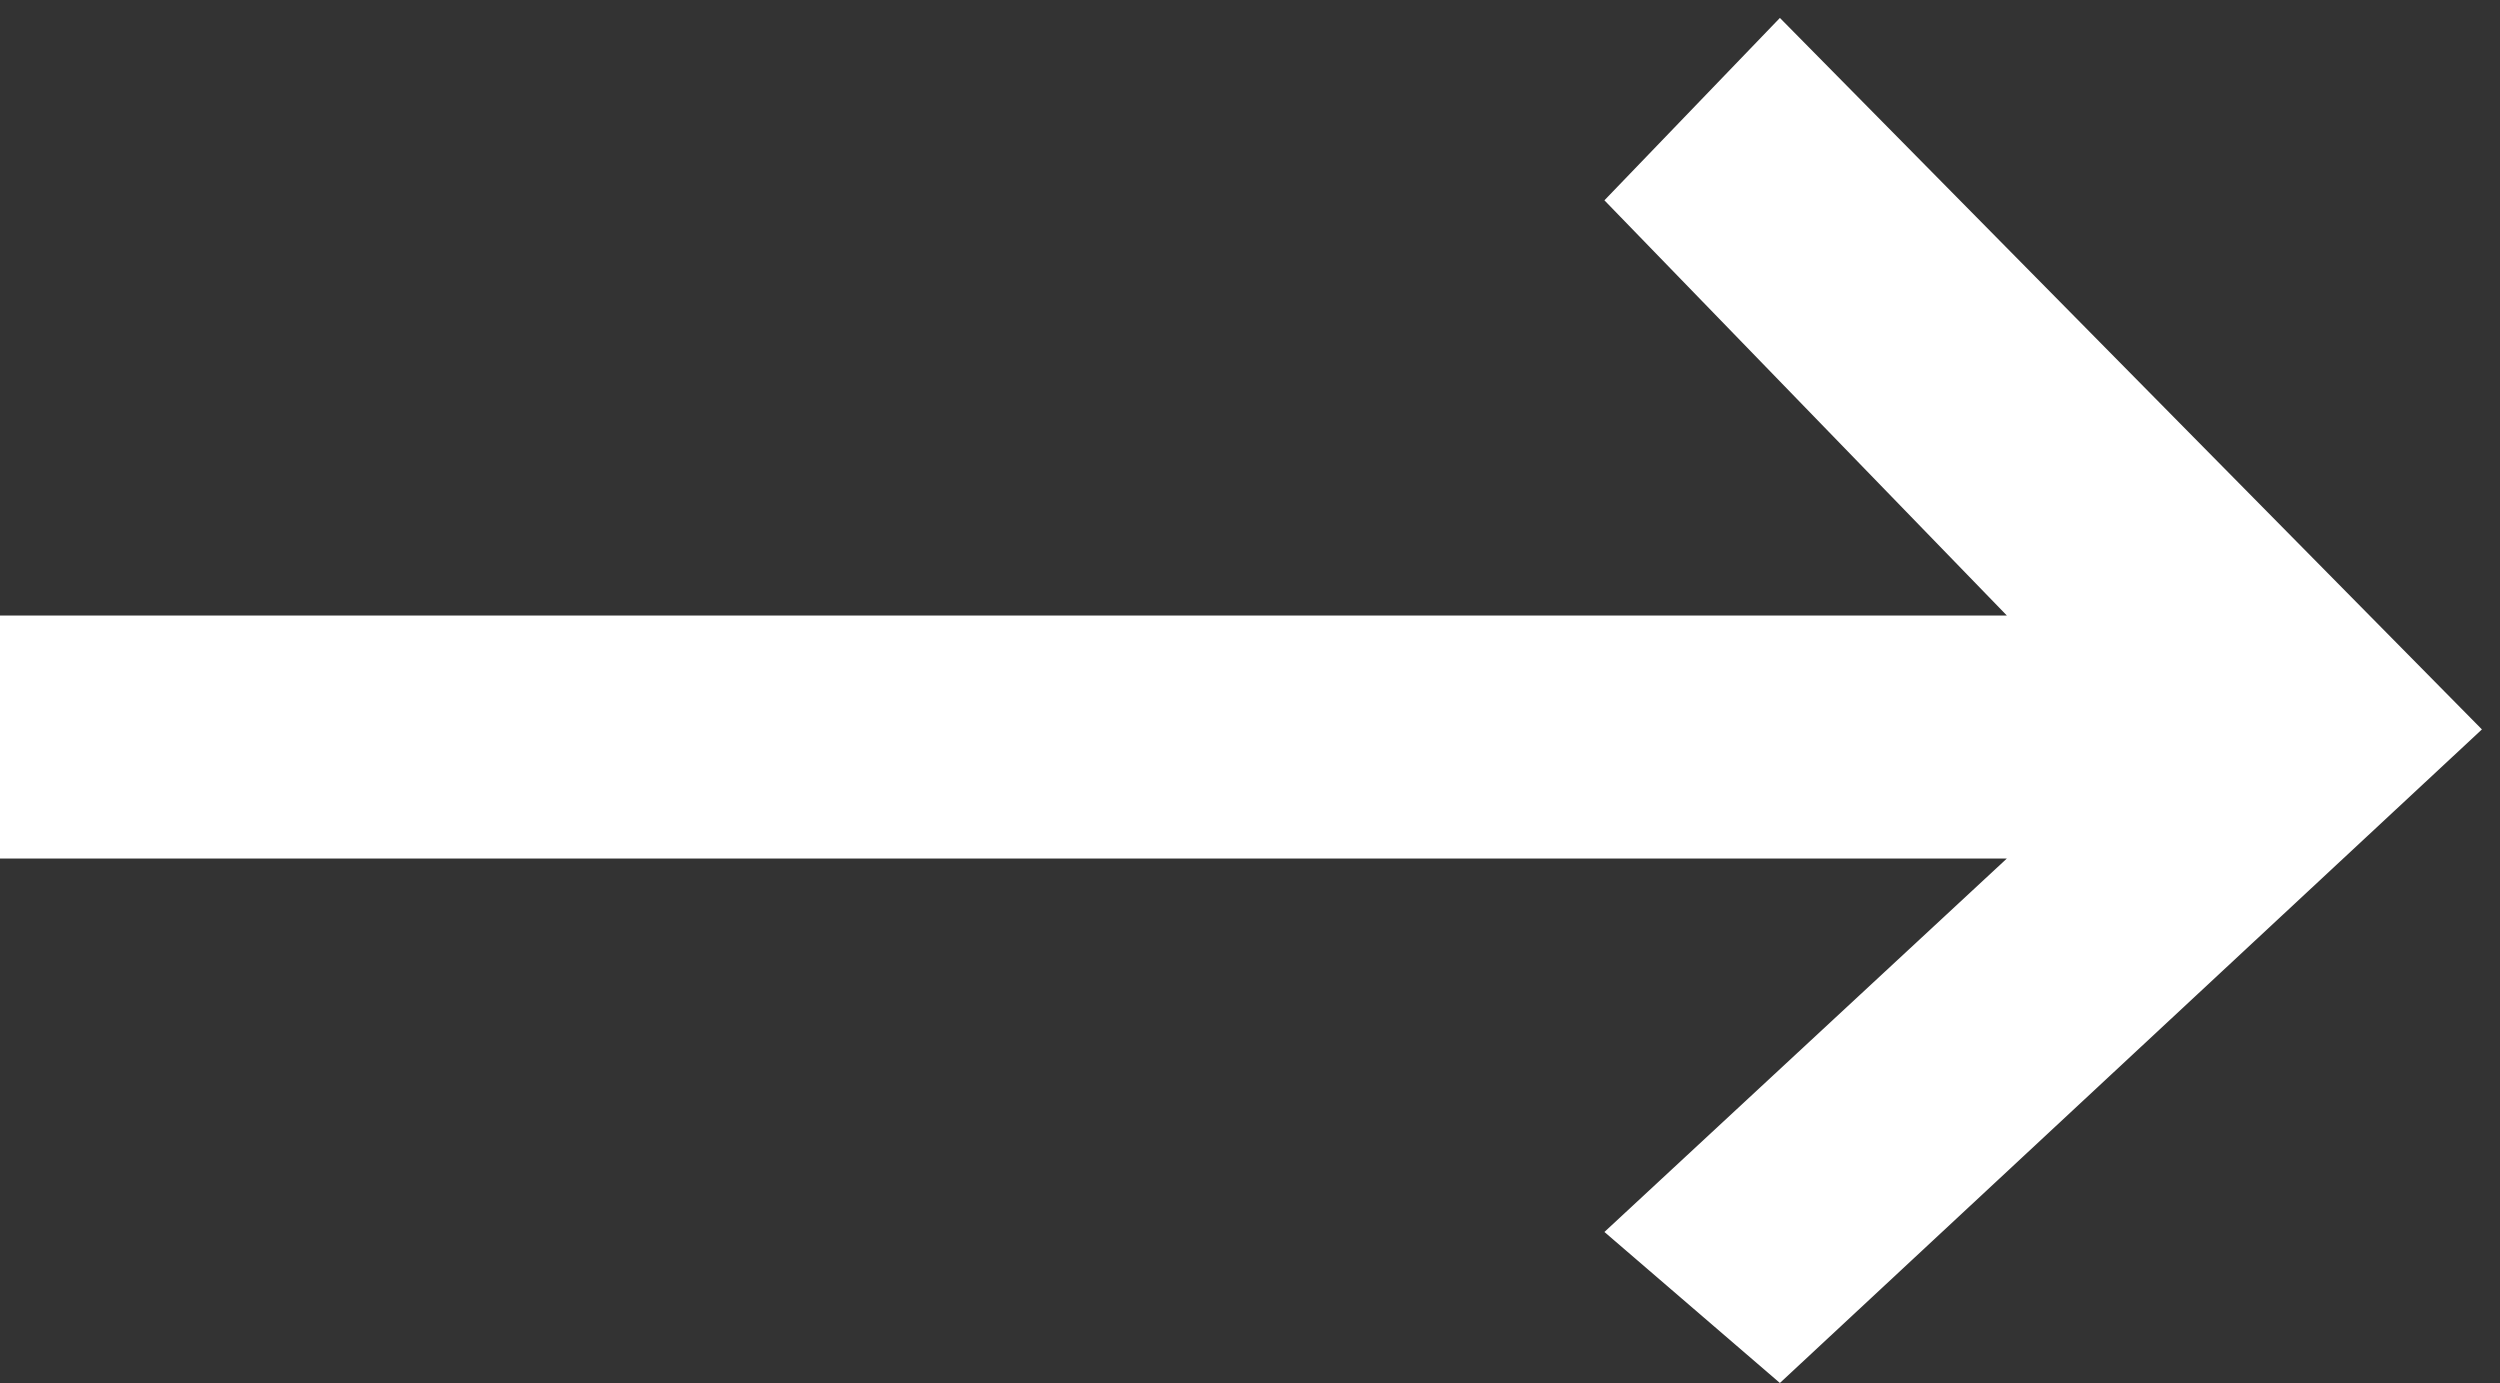 <svg width="47" height="26" viewBox="0 0 47 26" fill="none" xmlns="http://www.w3.org/2000/svg">
<rect x="0" y="0" width="47" height="26" fill="#333333" stroke="none"/>
<path fill-rule="evenodd" clip-rule="evenodd" d="M46.66 13.713L33.462 26L30.163 23.161L37.729 16.14H0L0 11.572L37.729 11.572L30.163 3.766L33.462 0.337L46.66 13.713Z" fill="white"/>
</svg>
